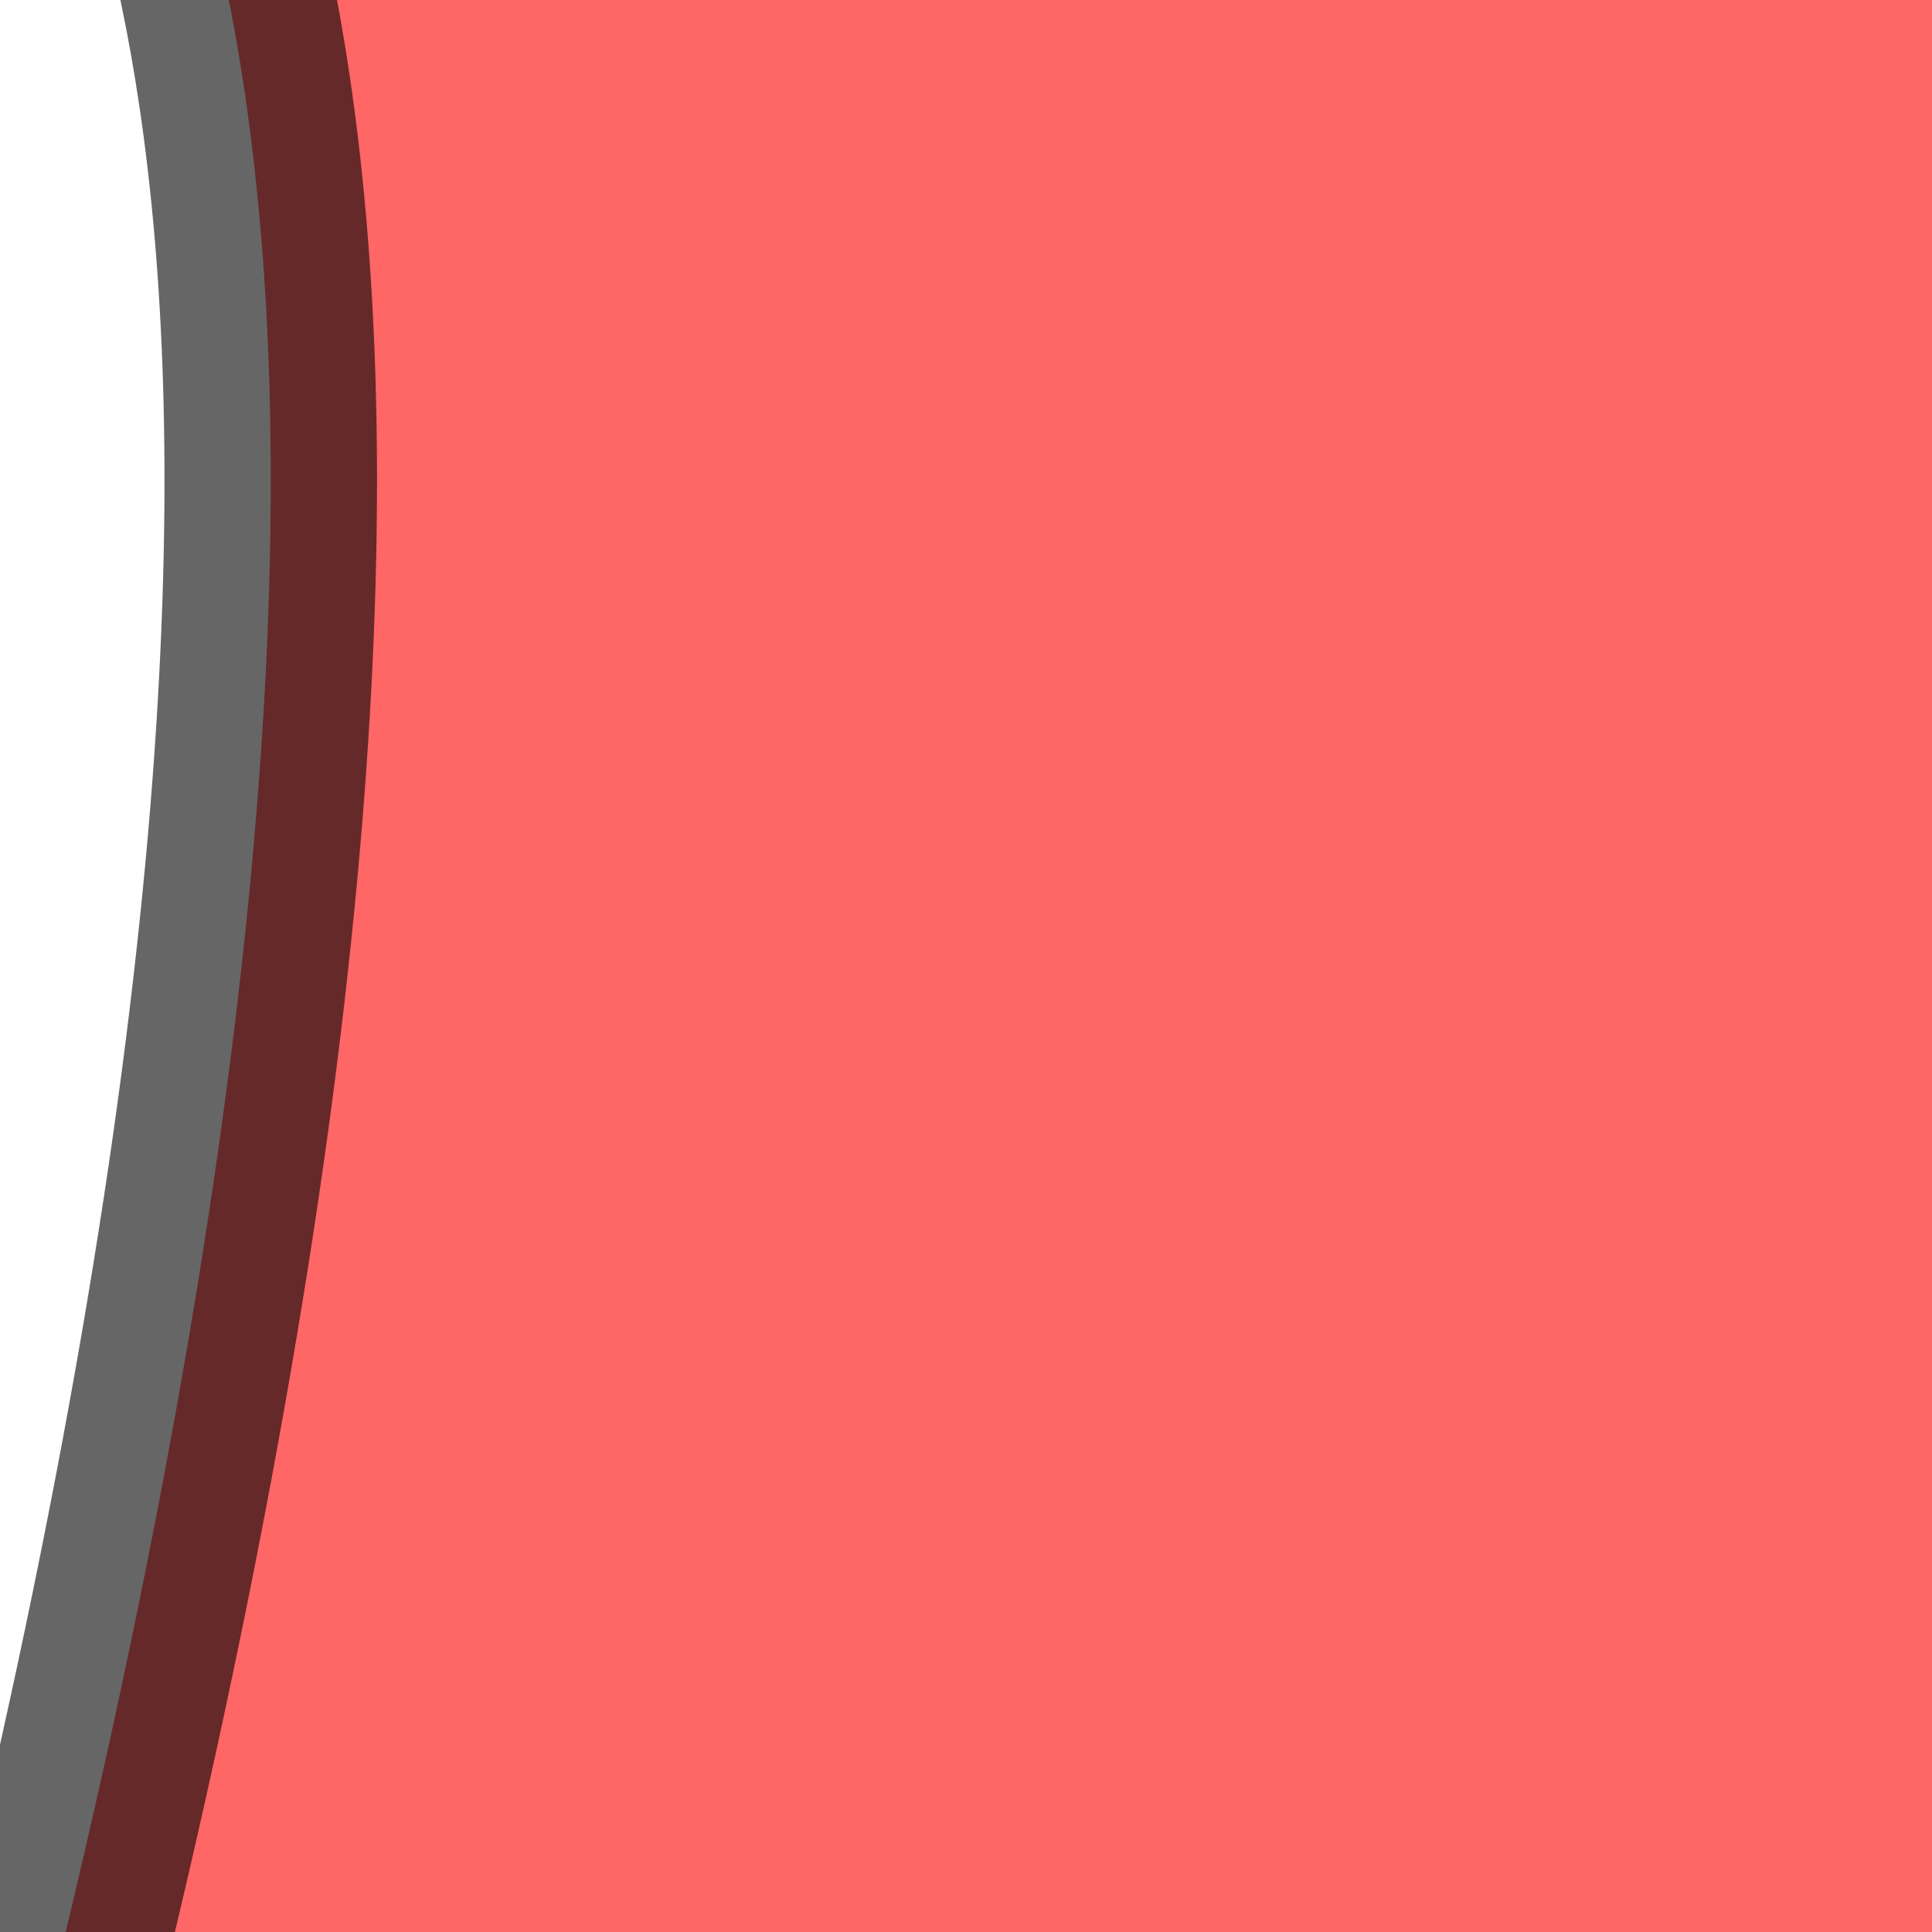 <?xml version="1.0"?><svg width="100" height="100" xmlns="http://www.w3.org/2000/svg" xmlns:xlink="http://www.w3.org/1999/xlink">
 <title>lamp</title>
 <defs>
  <linearGradient id="linearGradient3057">
   <stop stop-color="#f2ff00" offset="0" id="stop3058"/>
   <stop stop-color="#ffffff" stop-opacity="0" offset="1" id="stop3059"/>
  </linearGradient>
  <linearGradient id="linearGradient1703">
   <stop stop-color="#f2ff00" offset="0" id="stop1704"/>
   <stop stop-color="#ffffb8" offset="1" id="stop1705"/>
  </linearGradient>
  <linearGradient y2="180.228" y1="277.839" xlink:href="#linearGradient1703" x2="357.715" x1="543.079" id="linearGradient2430" gradientUnits="userSpaceOnUse" gradientTransform="matrix(0.819,0,0,1.222,-246.166,-76.297)"/>
  <radialGradient xlink:href="#linearGradient3057" r="194.241" id="radialGradient3056" gradientUnits="userSpaceOnUse" gradientTransform="scale(1.02,0.98)" fy="150.965" fx="100.518" cy="152.669" cx="98.886"/>
  <radialGradient xlink:href="#linearGradient3057" r="194.241" id="radialGradient3073" gradientUnits="userSpaceOnUse" gradientTransform="scale(1.02,0.98)" fy="150.965" fx="100.518" cy="152.669" cx="98.886"/>
  <linearGradient y2="0.441" y1="0.851" xlink:href="#linearGradient1703" x2="0.115" x1="0.902" id="linearGradient3074"/>
 </defs>
 <g>
  <title>Layer 1</title>
  <path transform="rotate(15.716 29.928 146.091)" opacity="0.8" fill="#ff0000" fill-opacity="0.75" fill-rule="evenodd" stroke="#000000" stroke-width="11" stroke-linecap="round" stroke-miterlimit="4" id="path1711" d="m63.092,134.618l-66.329,22.944"/>
  <path transform="rotate(15.716 26.797 163.635)" opacity="0.8" fill="#ff0000" fill-opacity="0.75" fill-rule="evenodd" stroke="#000000" stroke-width="11" stroke-linecap="round" stroke-miterlimit="4" id="path1708" d="m62.933,150.911l-72.273,25.448"/>
  <path transform="rotate(15.716 21.466 182.579)" opacity="0.8" fill="#ff0000" fill-opacity="0.75" fill-rule="evenodd" stroke="#000000" stroke-width="11" stroke-linecap="round" stroke-miterlimit="4" id="path1709" d="m57.602,169.855l-72.273,25.448"/>
  <path transform="rotate(15.716 16.135 201.523)" opacity="0.8" fill="#ff0000" fill-opacity="0.75" fill-rule="evenodd" stroke="#000000" stroke-width="11" stroke-linecap="round" stroke-miterlimit="4" id="path1710" d="m52.272,188.799l-72.273,25.448"/>
  <path transform="rotate(15.716 2.031 223.462)" opacity="0.8" fill="#ff0000" fill-opacity="0.75" fill-rule="evenodd" stroke="#000000" stroke-width="11" stroke-linecap="round" stroke-miterlimit="4" id="path1717" d="m-5.604,218.881c0,0 4.061,9.262 15.269,9.161c10.23,-0.092 14.251,-9.161 14.251,-9.161"/>
  <path transform="rotate(15.716 84.128 -2.142)" opacity="0.6" fill="#ff0000" fill-rule="evenodd" stroke="#000000" stroke-width="11" stroke-linejoin="round" stroke-miterlimit="4" id="path1691" d="m131.715,143.158c-0.72,-110.847 23.753,-127.042 33.11,-139.278c14.449,-18.867 26.185,-64.95 0.72,-105.088c-32.812,-51.993 -105.466,-66.772 -156.913,-10.077c-31.915,35.504 -22.179,86.371 -4.319,114.446c4.705,6.902 30.231,28.791 30.231,139.638c0,0.72 97.171,0.36 97.171,0.36z"/>
 </g>
</svg>